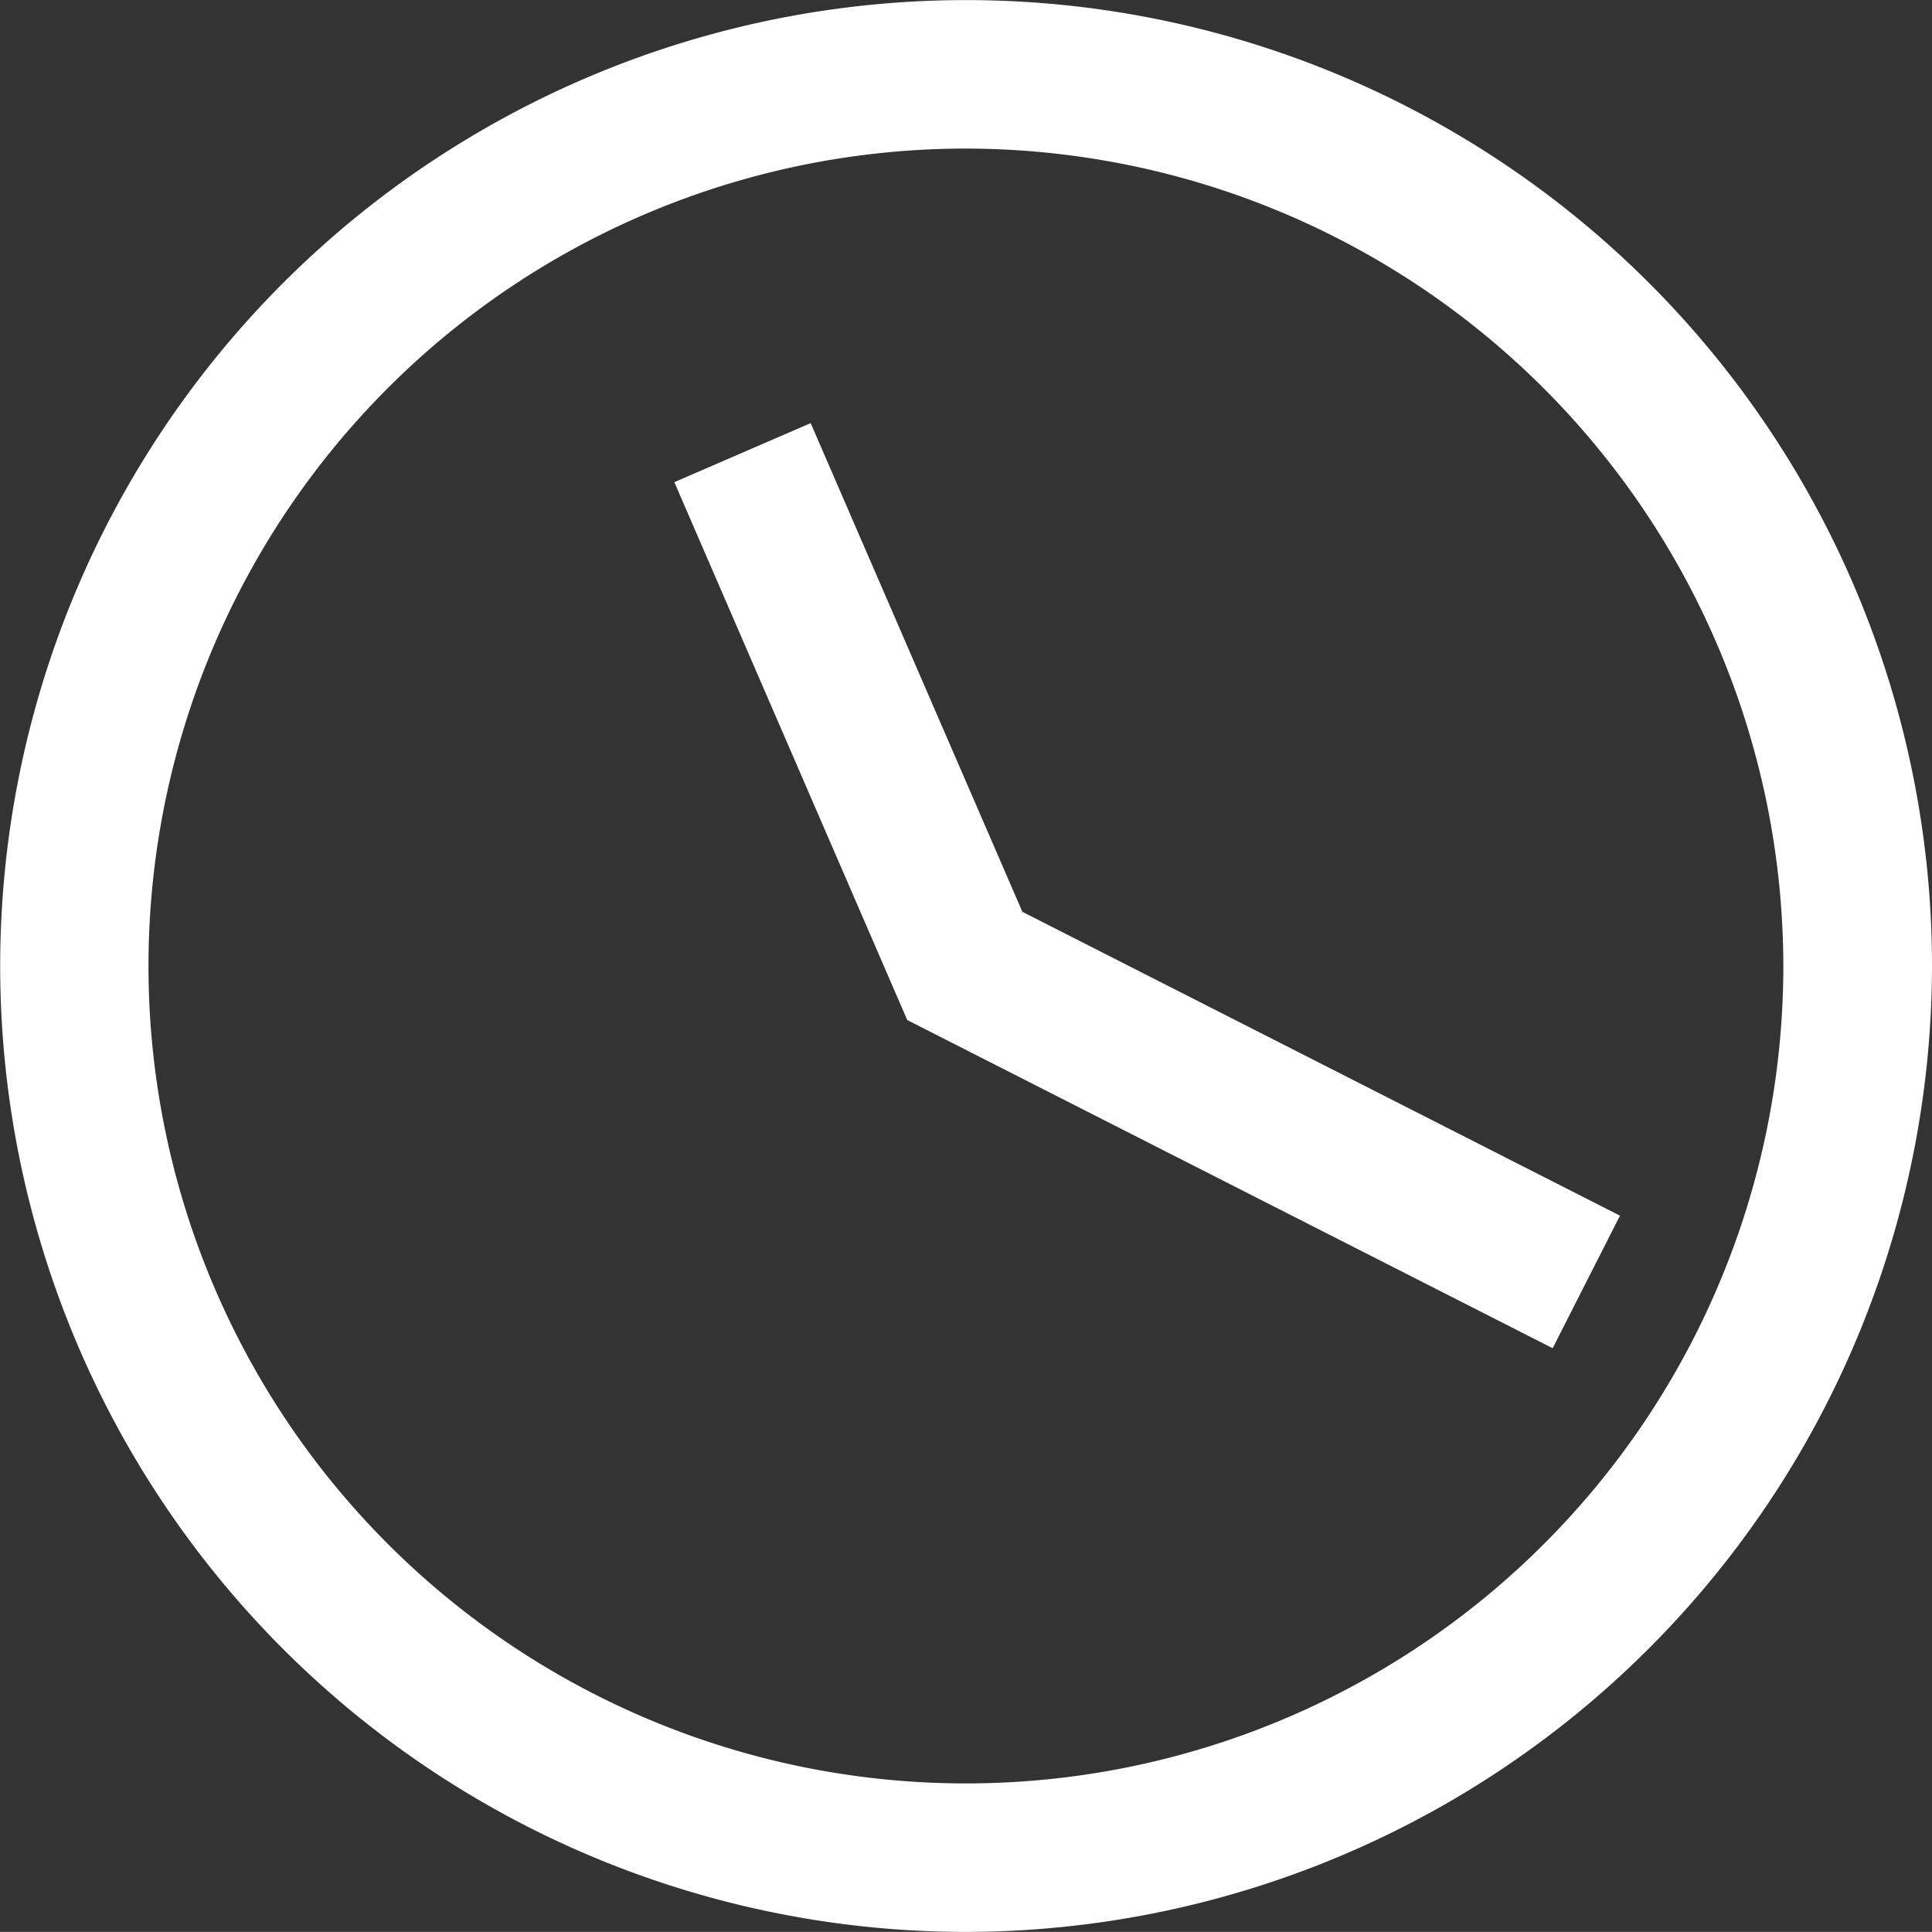 <svg xmlns="http://www.w3.org/2000/svg" width="21.442" height="21.441" viewBox="0 0 21.442 21.441">
  <rect x="0" y="0" width="21.442" height="21.441" fill="#333333" stroke="none"/>
  <g id="Group_224" data-name="Group 224" transform="translate(-780.432 -428.668)">
    <path id="Path_133" data-name="Path 133" d="M916.008,624.769a10.72,10.72,0,1,1,10.721-10.721,10.734,10.734,0,0,1-10.721,10.721m0-19.792a9.072,9.072,0,1,0,9.071,9.071,9.082,9.082,0,0,0-9.071-9.071" transform="translate(-124.855 -174.66)" fill="#fff"/>
    <path id="Path_134" data-name="Path 134" d="M922.519,618.291l-7.163-3.642-2.585-5.97,1.513-.655,2.35,5.424,6.632,3.372Z" transform="translate(-124.855 -174.66)" fill="#fff"/>
  </g>
</svg>
